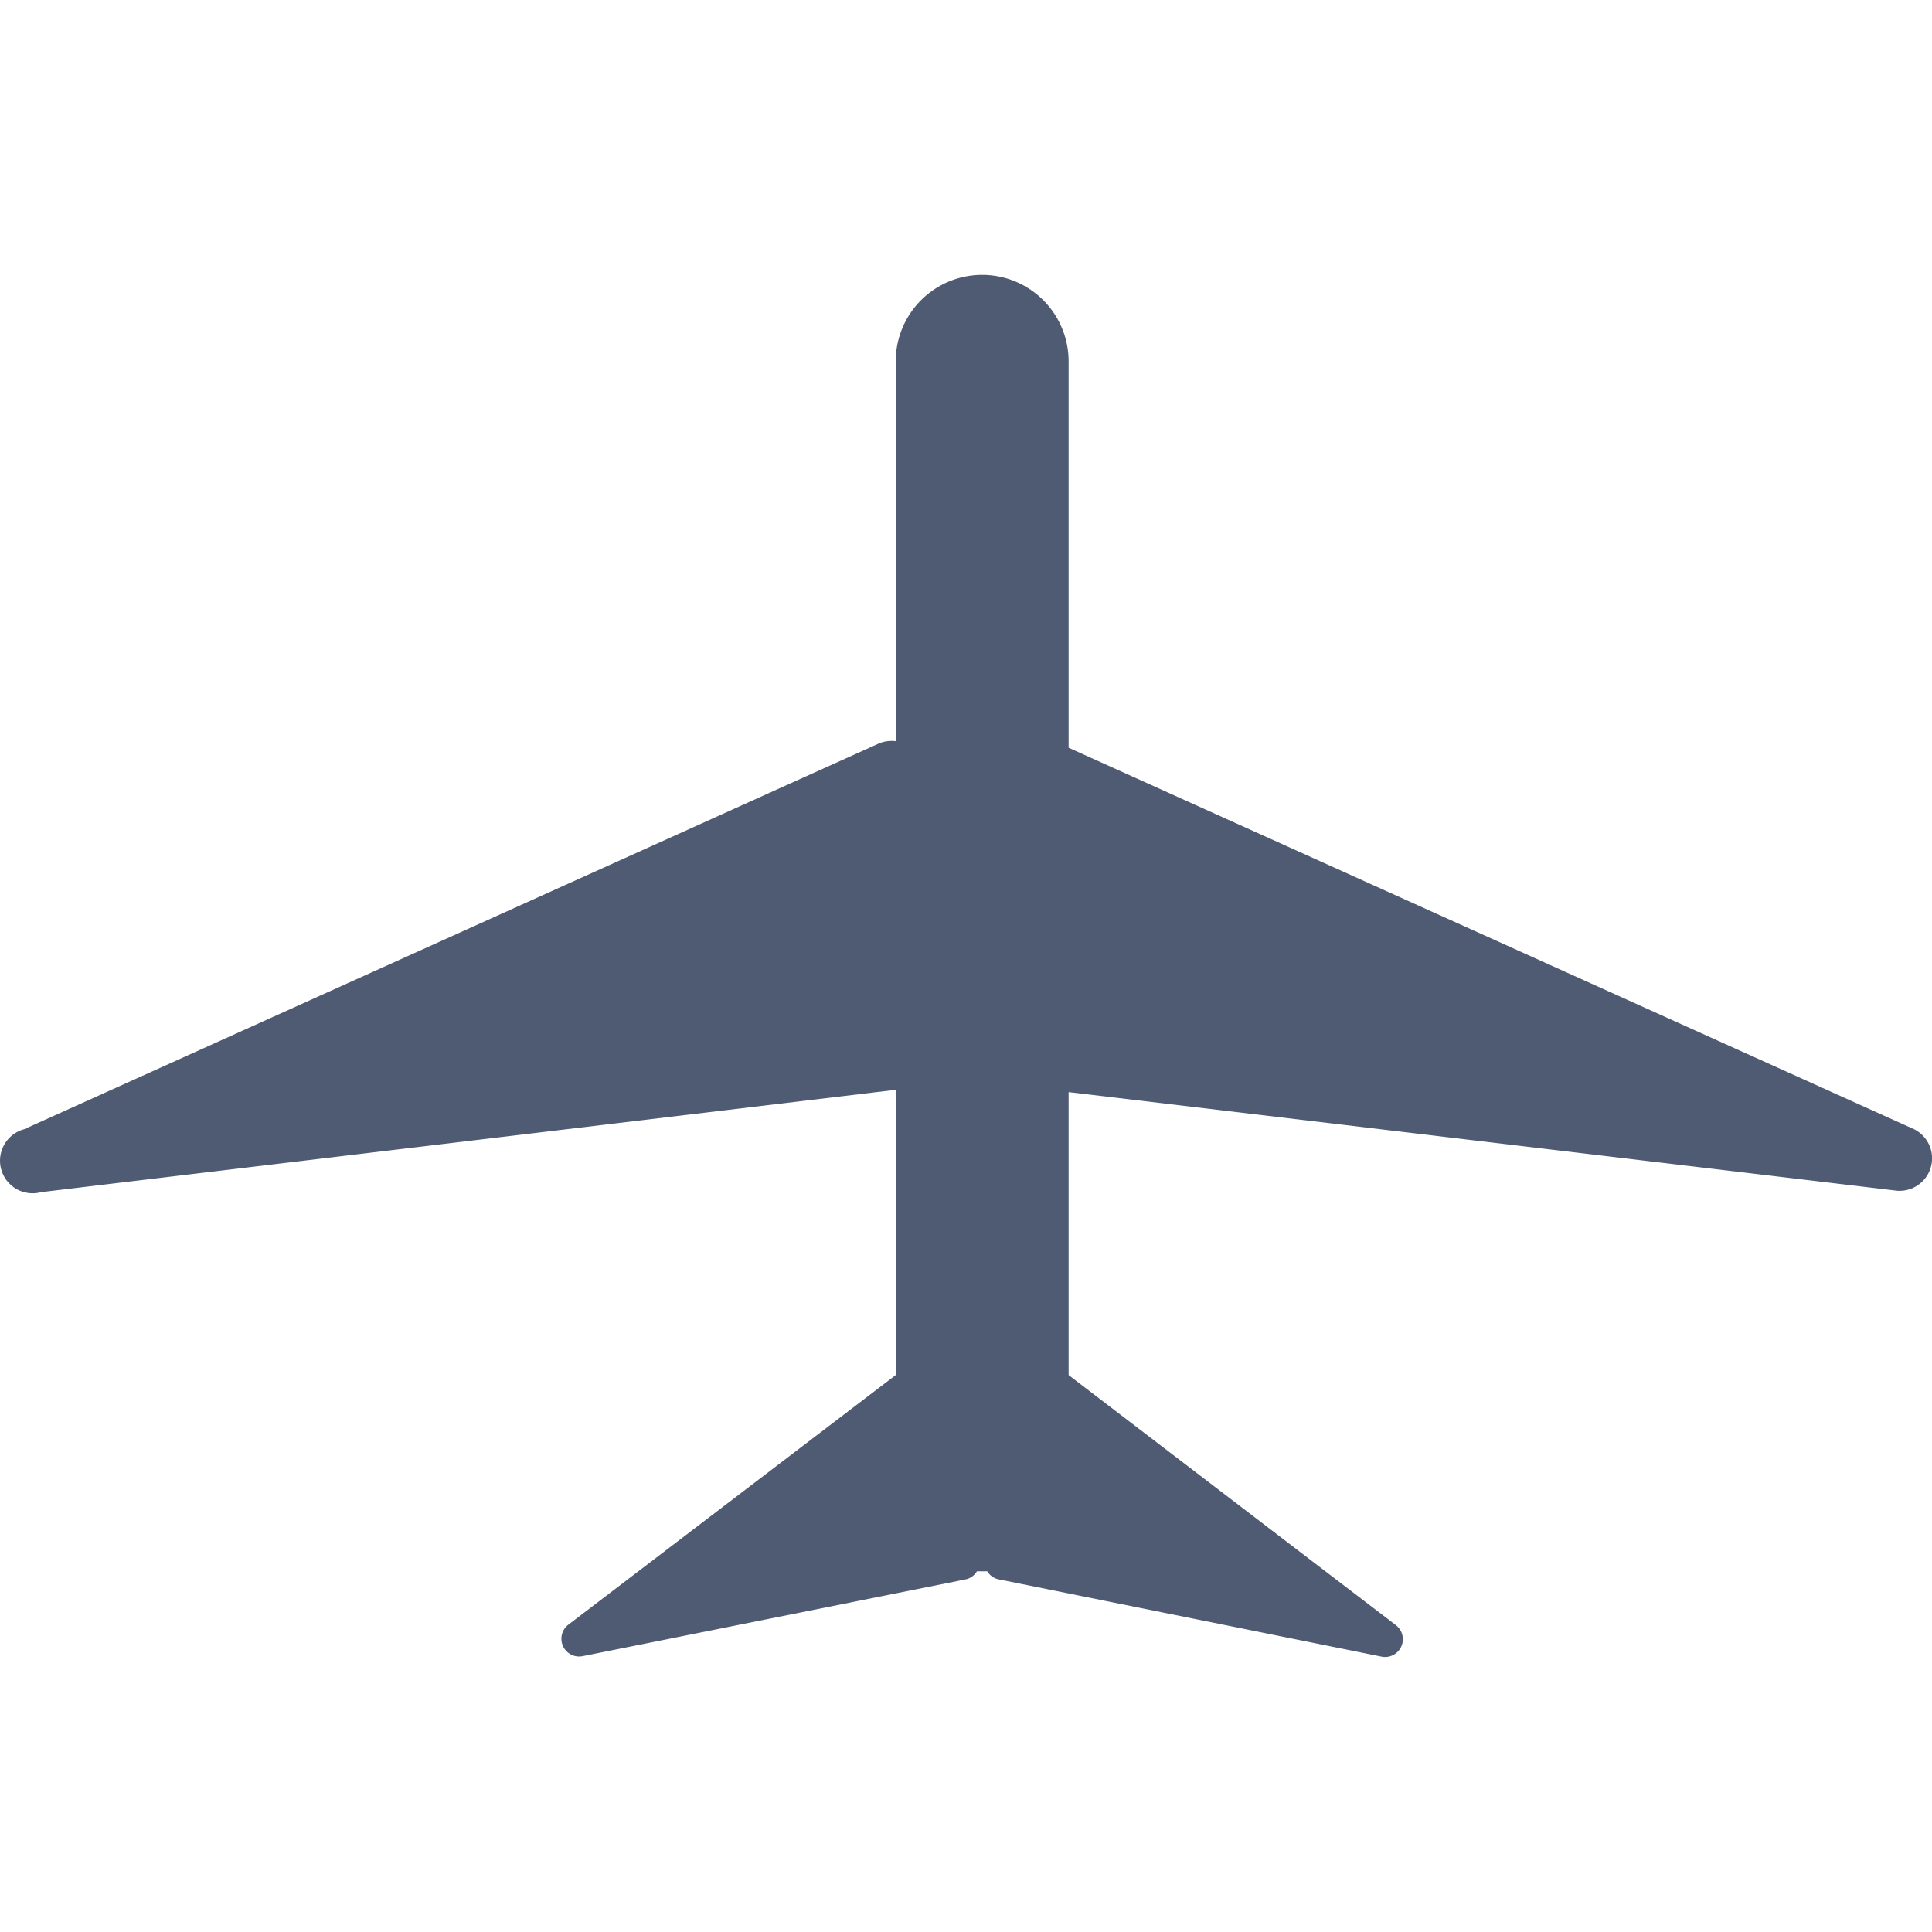 <svg xmlns="http://www.w3.org/2000/svg" xmlns:xlink="http://www.w3.org/1999/xlink" width="48" height="48" viewBox="0 0 48 48"><defs><clipPath id="a"><rect width="48" height="48" transform="translate(32 35)" fill="#e4e4e4"/></clipPath></defs><g transform="translate(-32 -35)" clip-path="url(#a)"><g transform="translate(32.117 41.833)"><path d="M47.44,21.223,26.432,11.744v-9.6a2.147,2.147,0,1,0-4.295,0v9.437a.828.828,0,0,0-.429.062L.48,21.223a.809.809,0,1,0,.426,1.562l21.231-2.542V27.33L14,33.534a.441.441,0,0,0,.351.781l9.522-1.909a.429.429,0,0,0,.281-.2h.258a.426.426,0,0,0,.285.2l9.519,1.921a.441.441,0,0,0,.351-.781L26.432,27.33V20.3L47.011,22.75a.808.808,0,0,0,.429-1.527Z" fill="#4e5b73"/></g></g></svg>